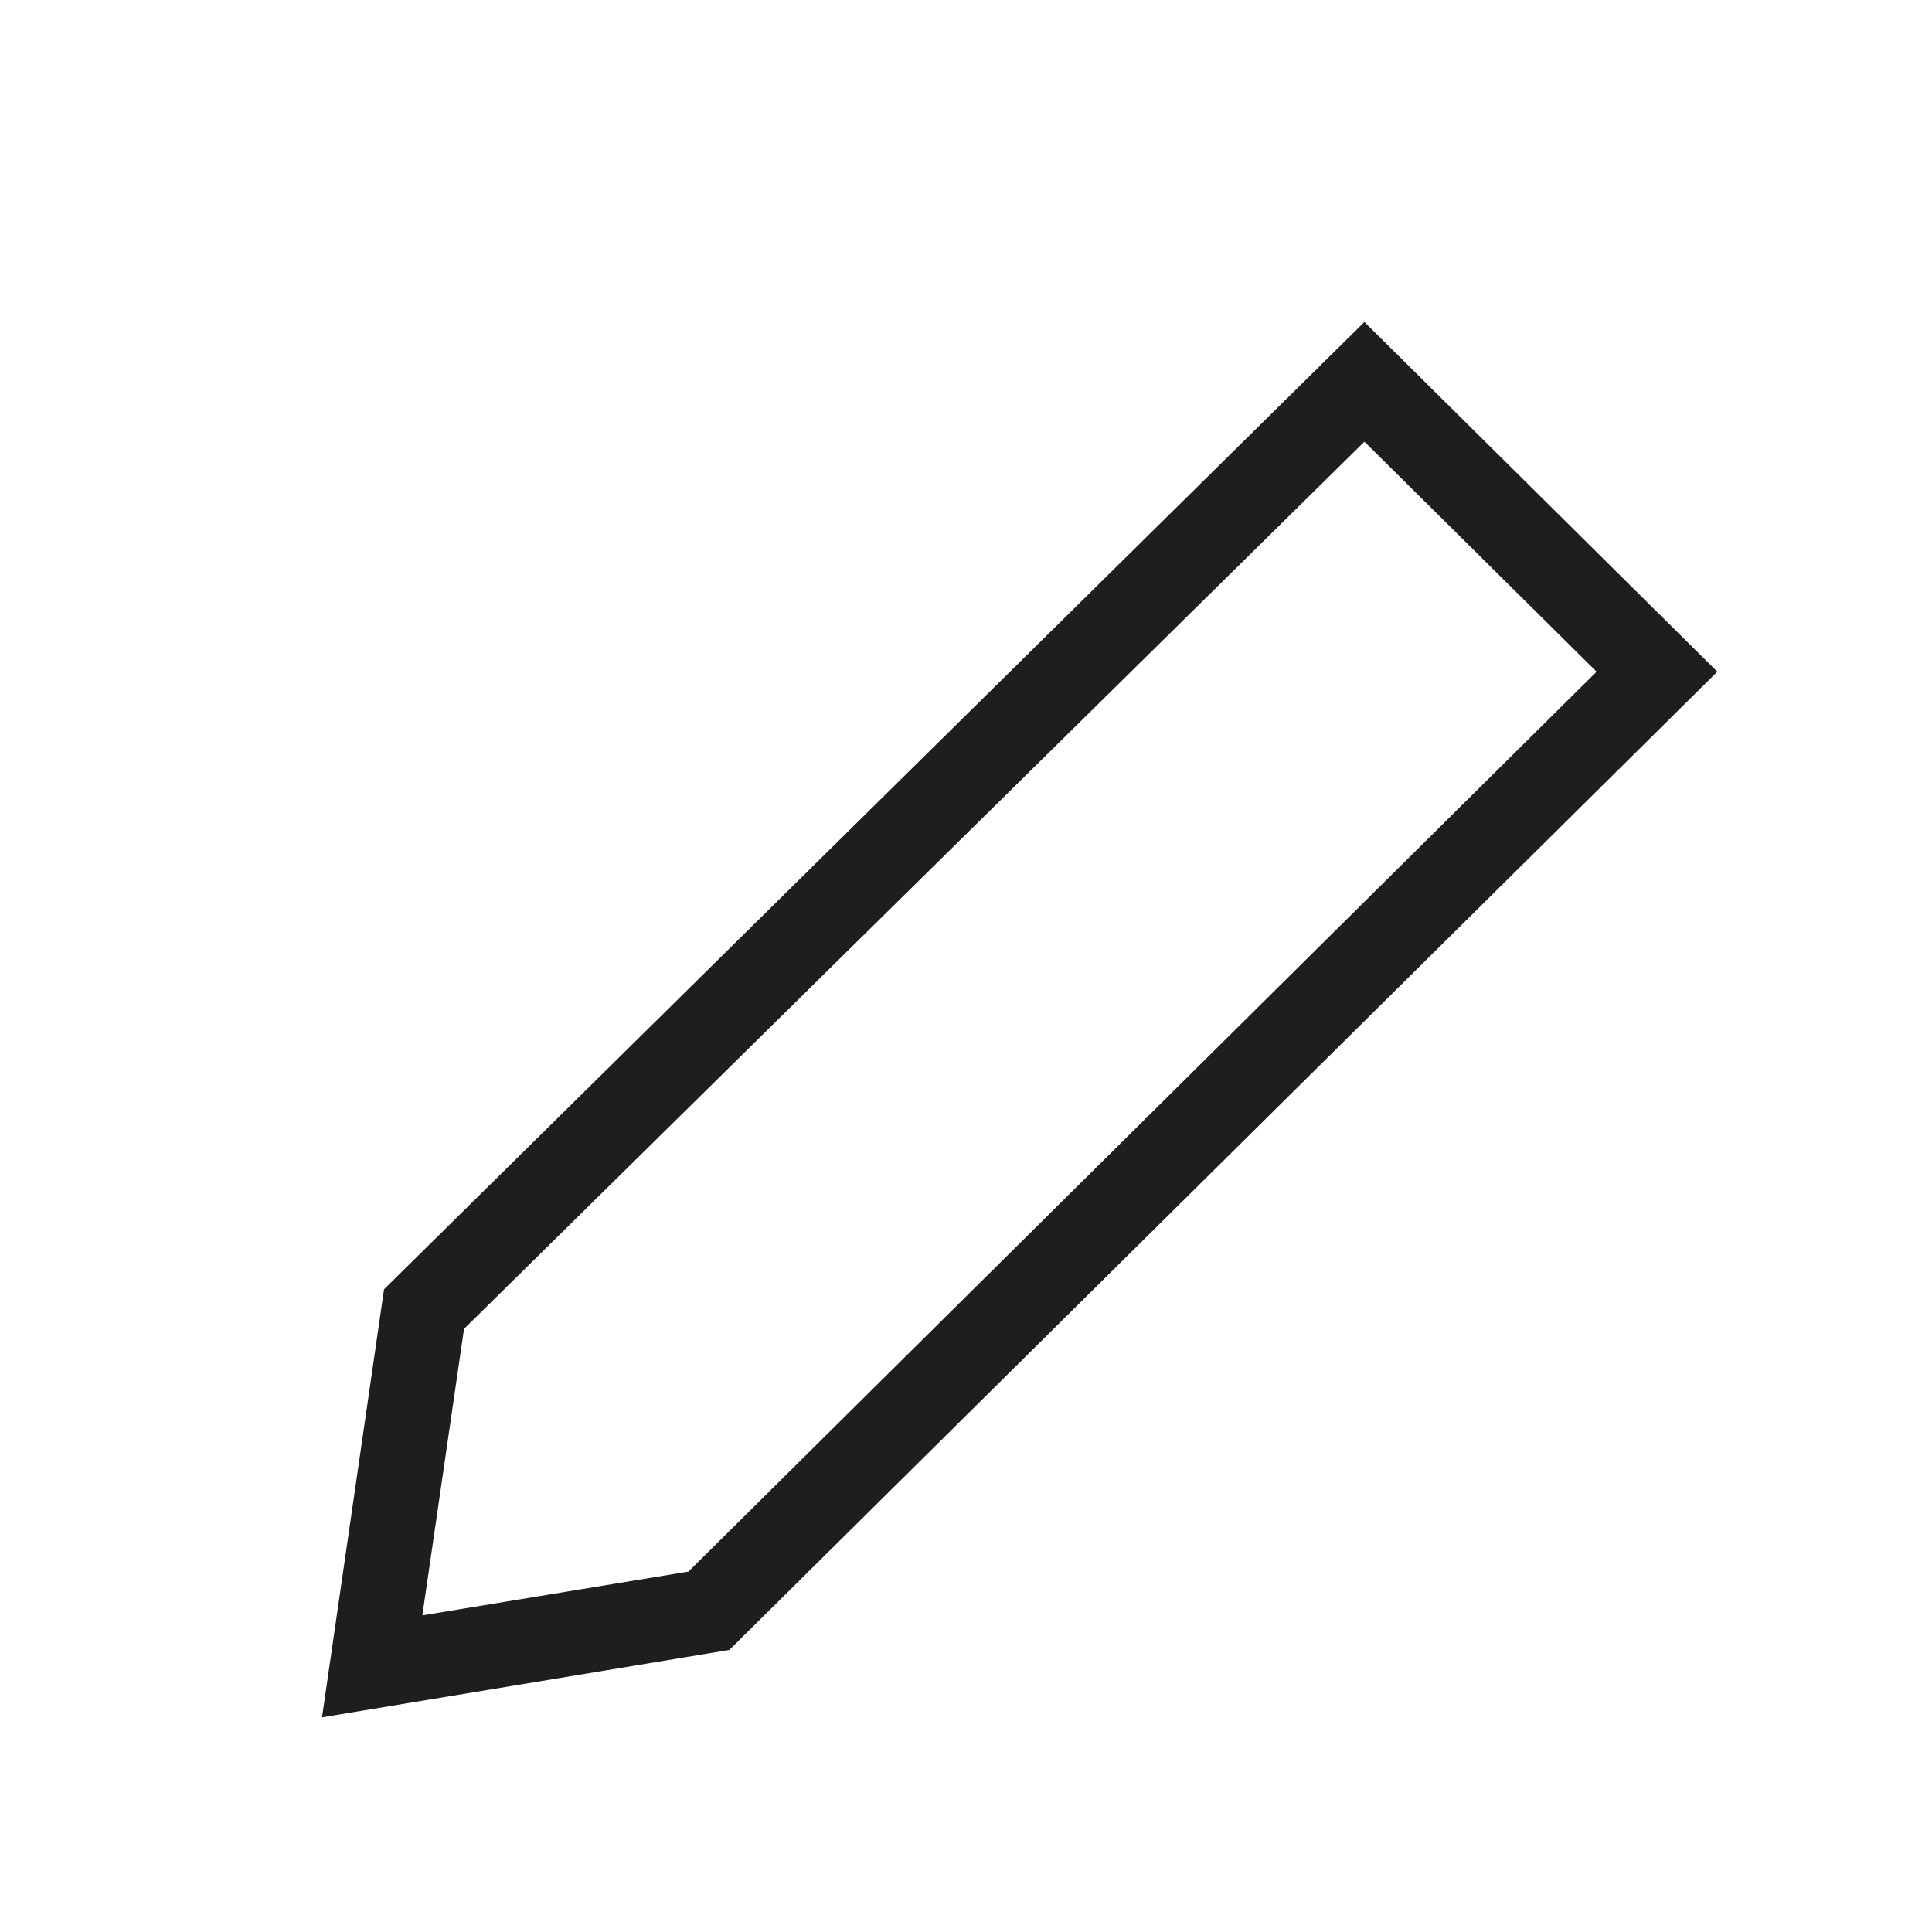 <svg width="18" height="18" viewBox="0 0 18 18" fill="none" xmlns="http://www.w3.org/2000/svg">
<g id="_&#235;&#160;&#136;&#236;&#157;&#180;&#236;&#150;&#180;_1">
<path id="Vector" d="M3 16L3.578 12.012L12.712 3L16 6.258L6.795 15.372L3 16ZM4.323 12.381L3.935 15.05L6.414 14.642L14.875 6.258L12.712 4.115L4.323 12.381Z" fill="#1E1E1E"/>
</g>
</svg>
